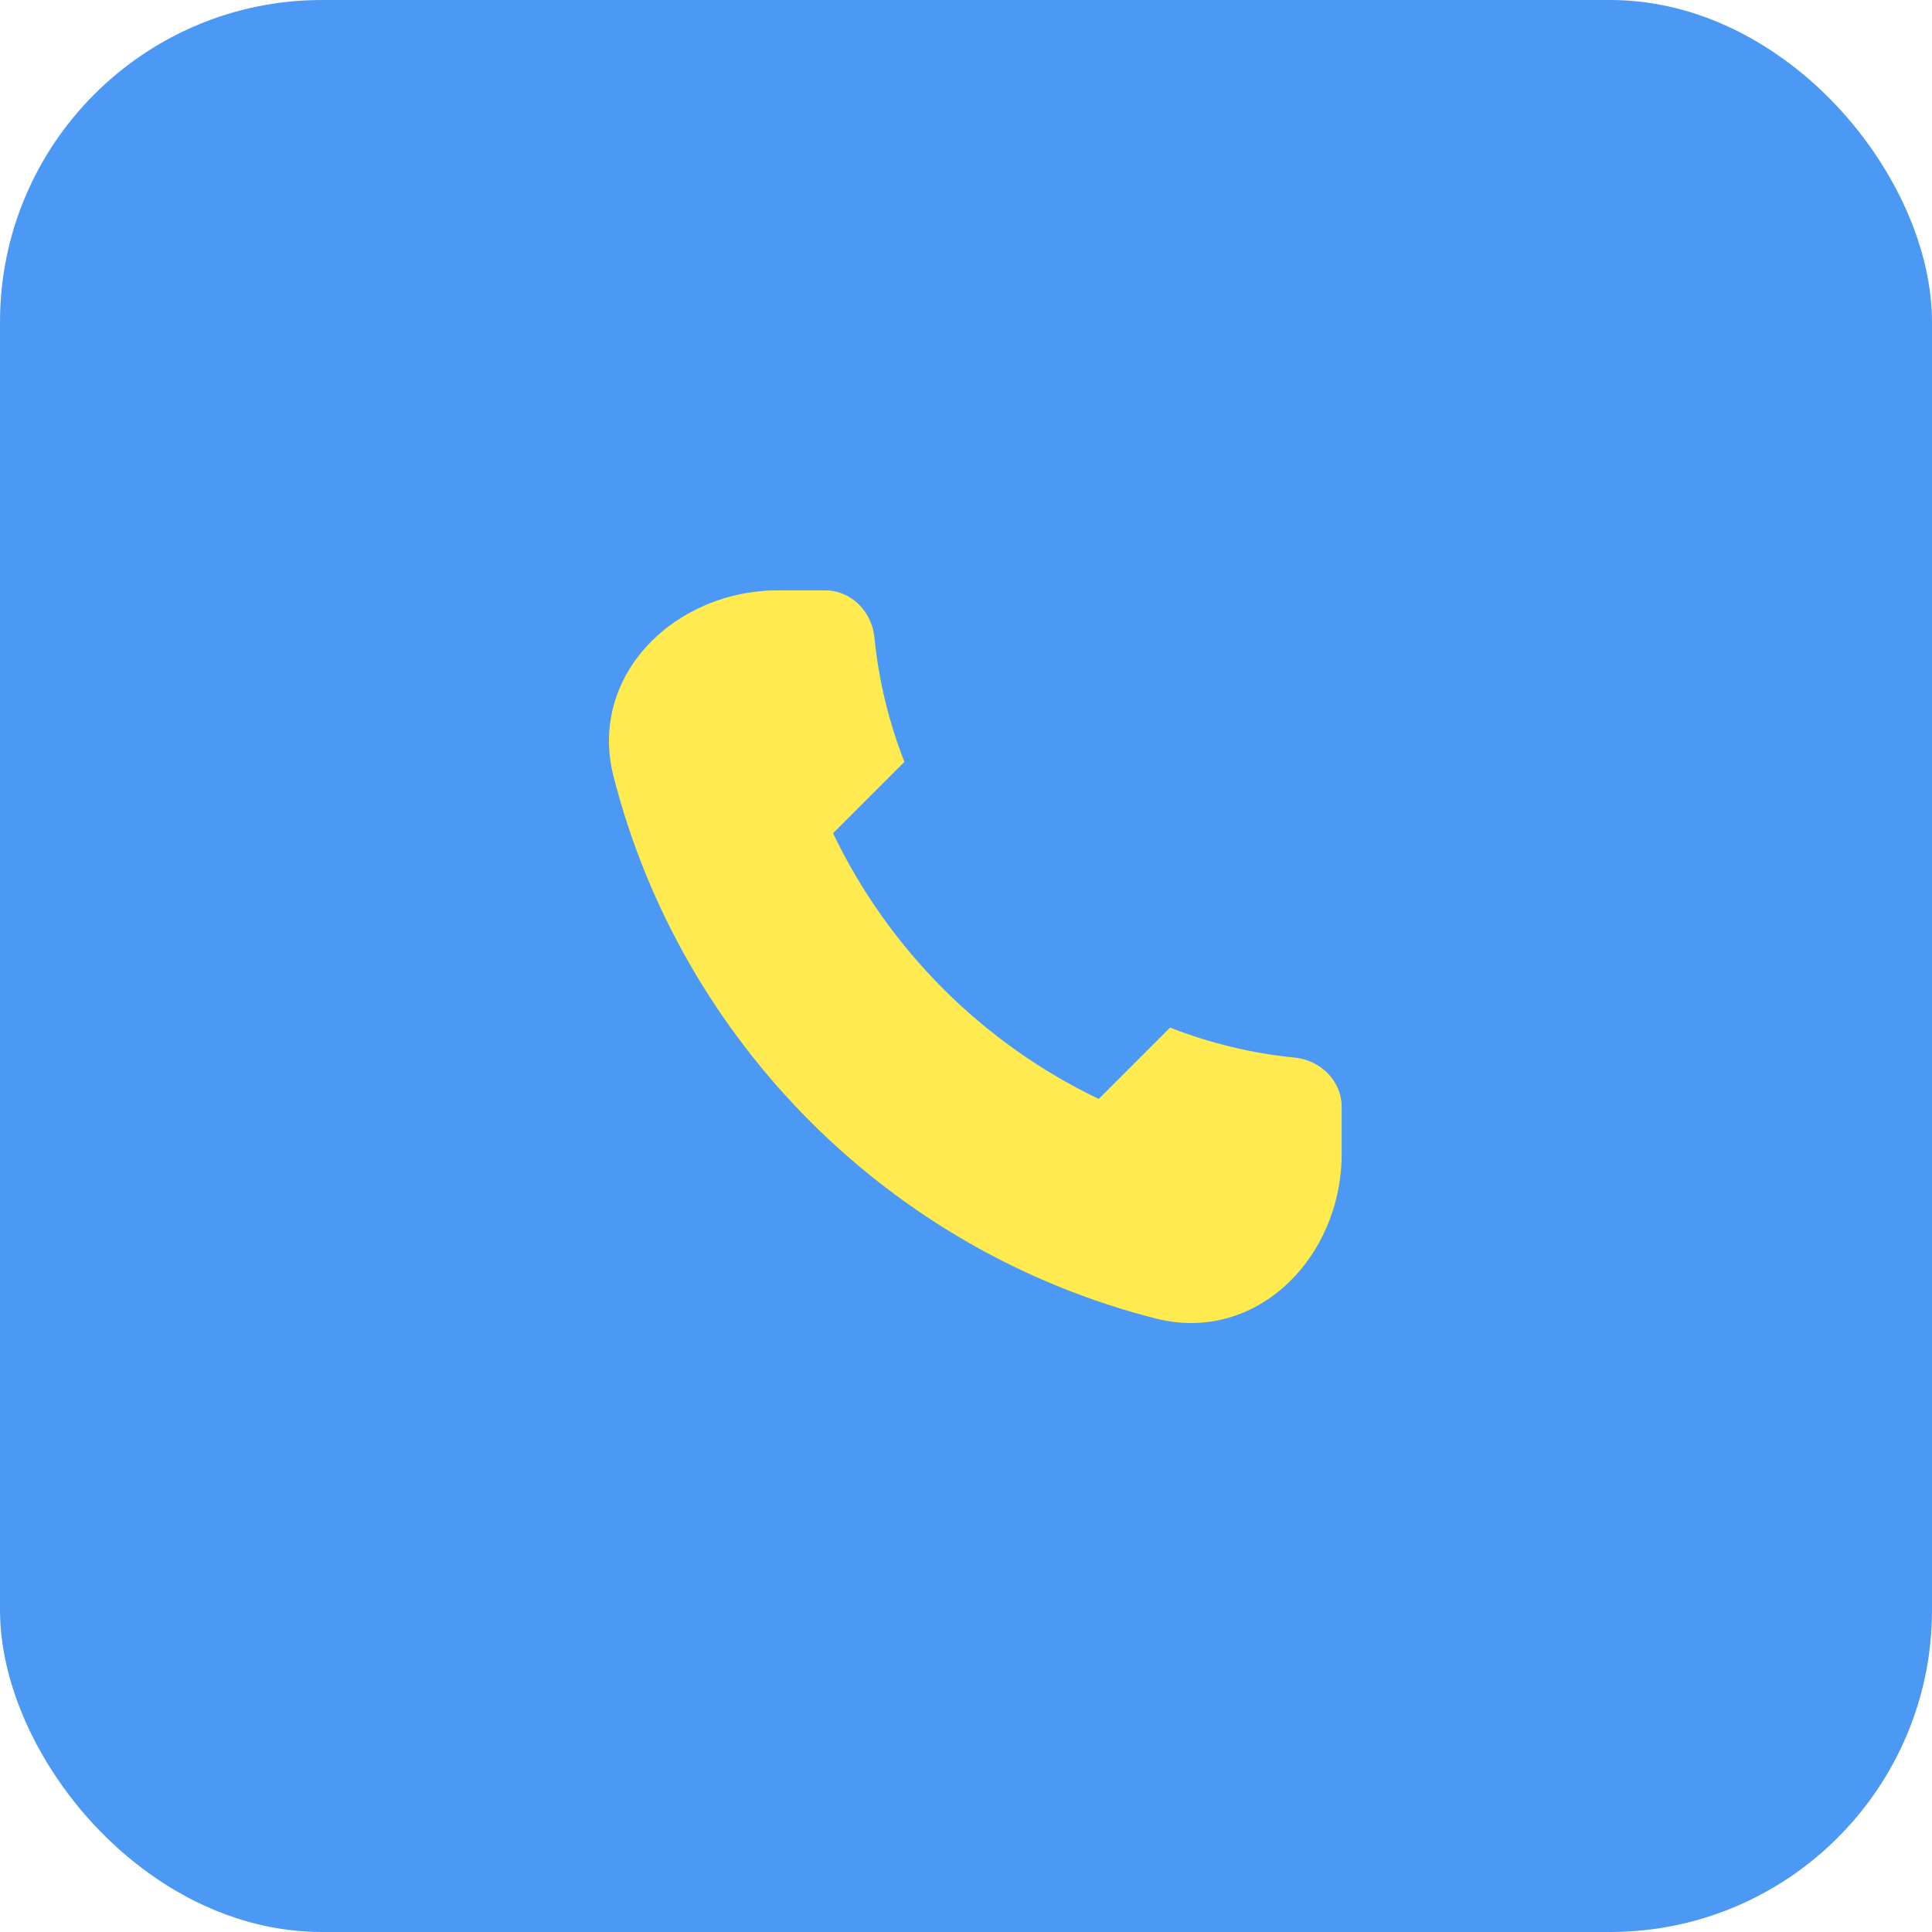 <svg width="96" height="96" viewBox="0 0 96 96" fill="none" xmlns="http://www.w3.org/2000/svg">
<rect width="96" height="96" rx="16" fill="#4B99F5"/>
<g clip-path="url(#clip0_149_1064)">
<path d="M30.485 38.572C33.844 51.768 44.232 62.156 57.428 65.515C62.423 66.787 66.667 62.488 66.667 57.334V55C66.667 53.712 65.619 52.679 64.337 52.552C62.17 52.337 60.091 51.826 58.14 51.06L54.595 54.605C48.829 51.846 44.155 47.171 41.395 41.405L44.94 37.86C44.174 35.909 43.663 33.83 43.448 31.663C43.321 30.381 42.289 29.334 41 29.334H38.667C33.512 29.334 29.213 33.577 30.485 38.572Z" fill="#FFEB4F"/>
</g>
<defs>
<clipPath id="clip0_149_1064">
<rect width="56" height="56" fill="white" transform="matrix(-1 0 0 1 76 20)"/>
</clipPath>
</defs>
</svg>
